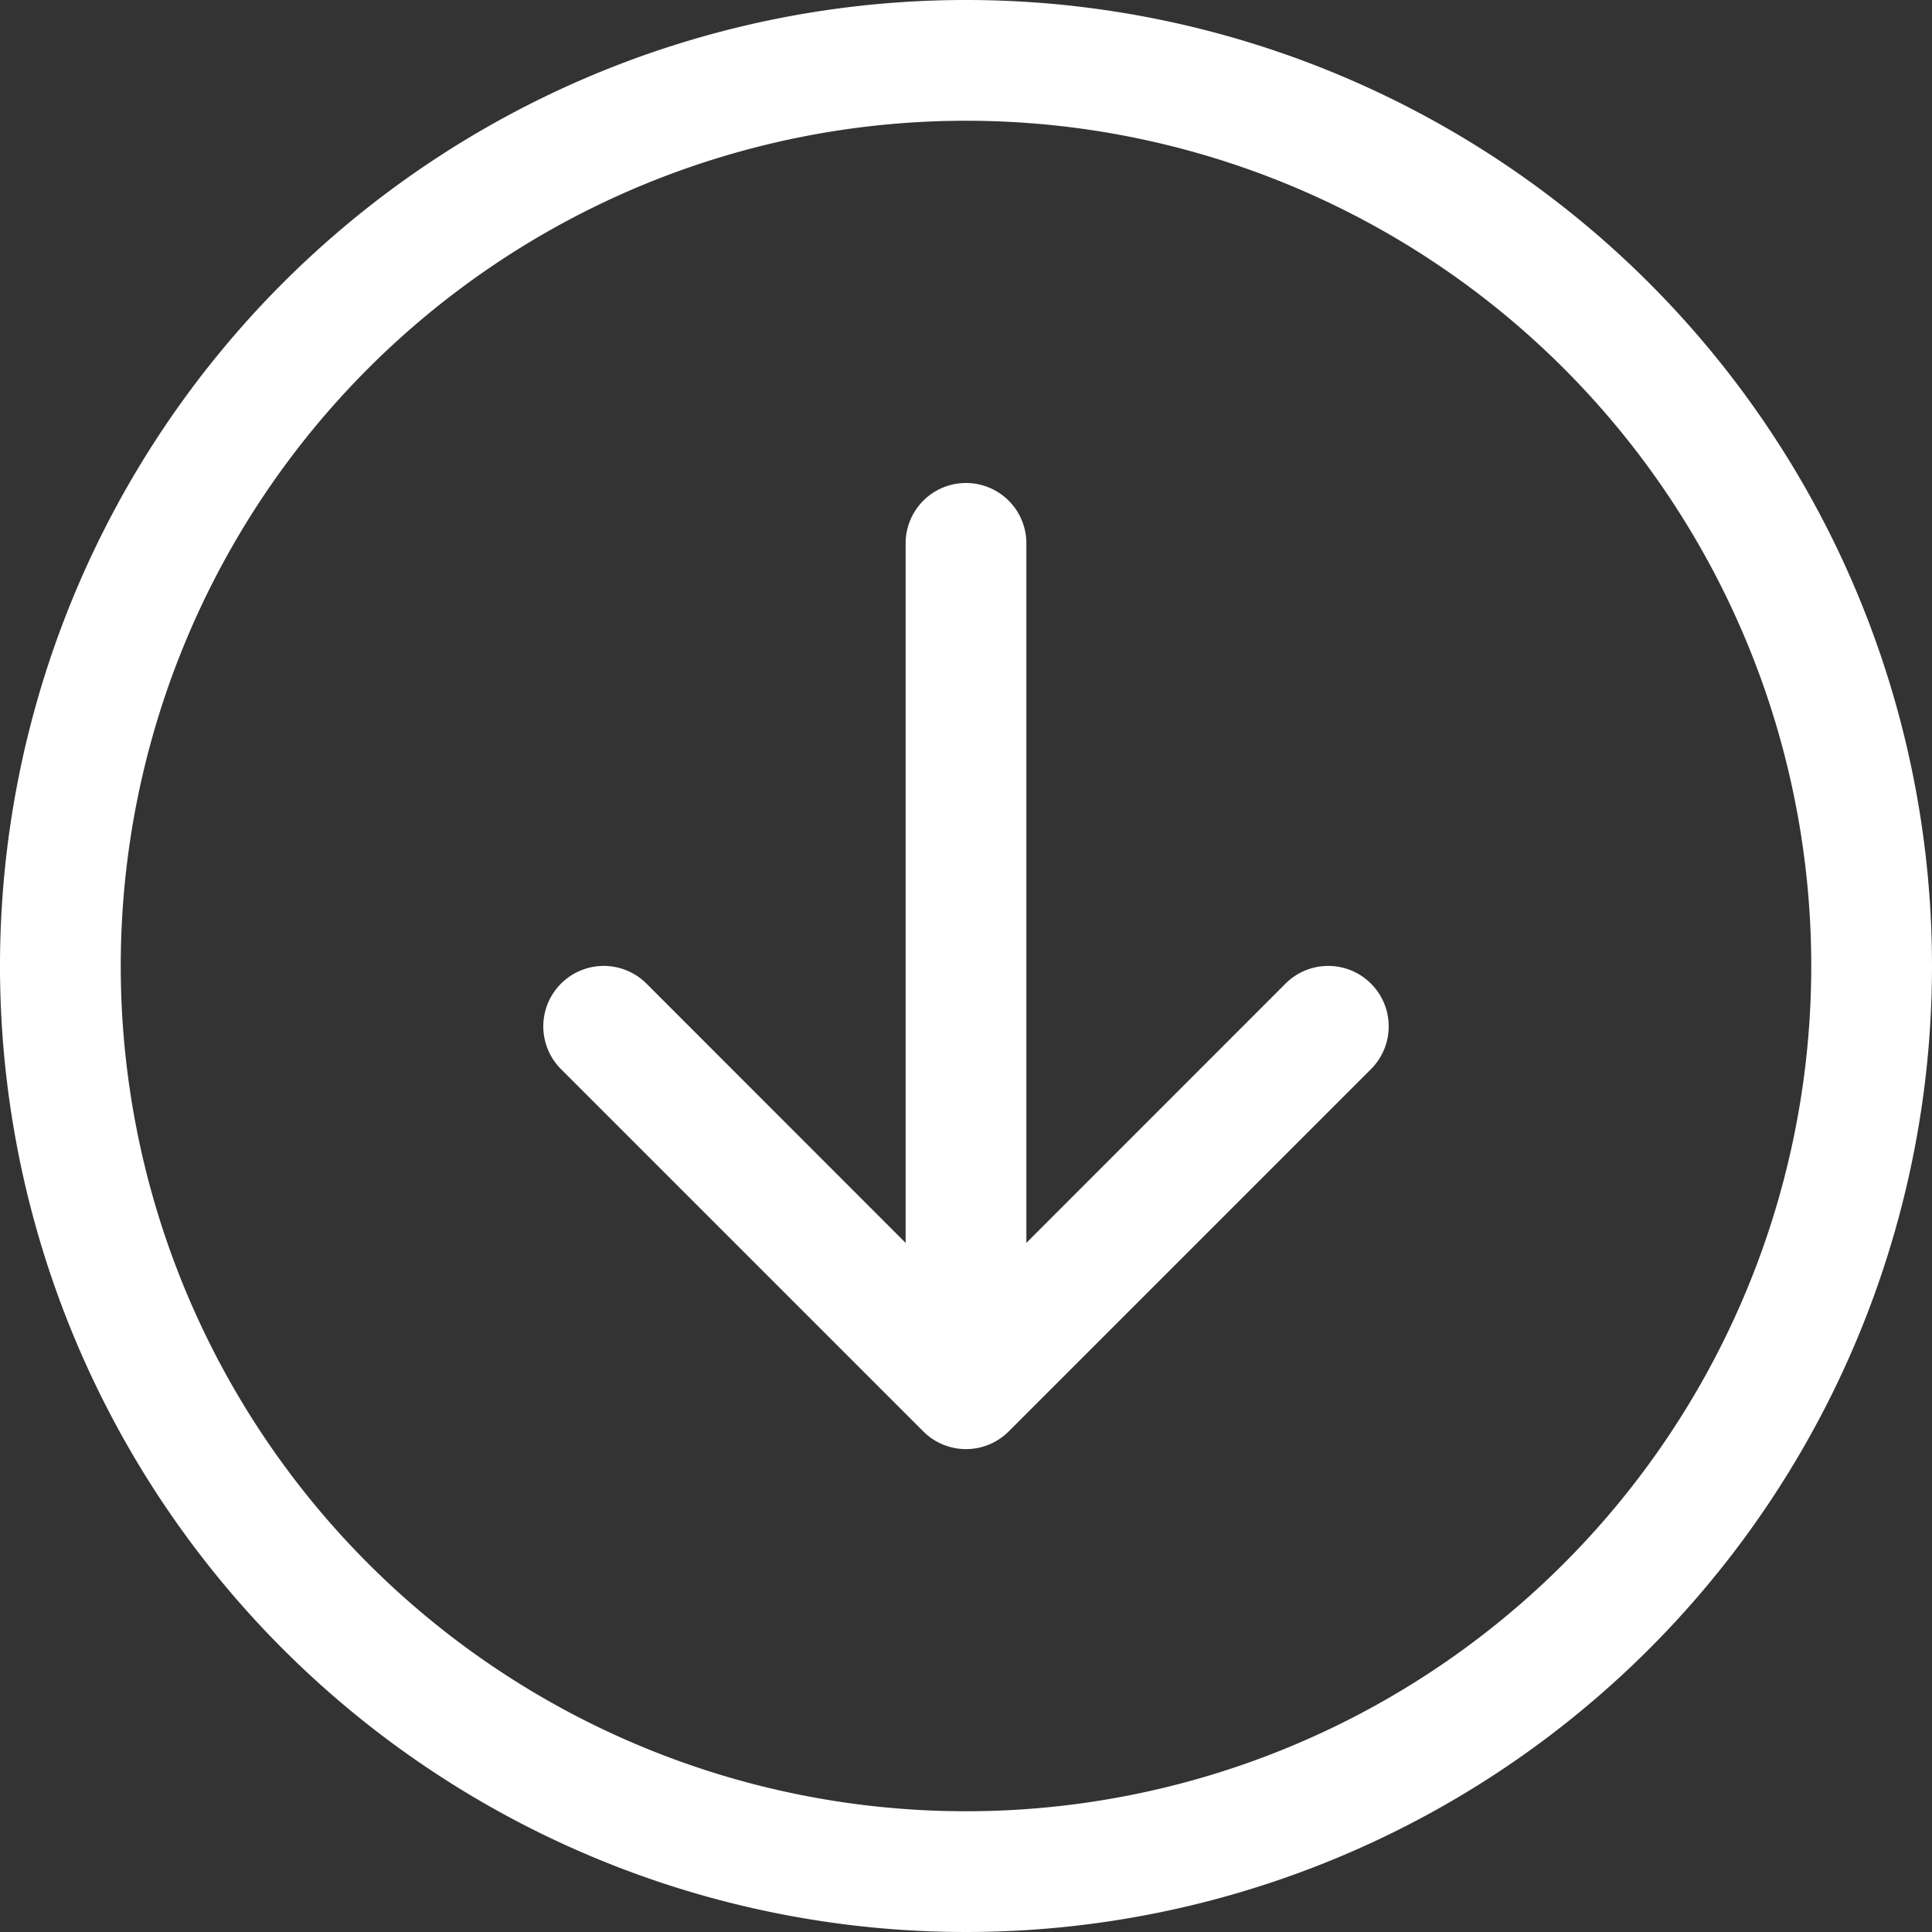 <svg xmlns="http://www.w3.org/2000/svg" width="16" height="16" viewBox="0 0 16 16">
  <rect x="0" y="0" width="16" height="16" fill="#333333" stroke="none"/>
  <path id="arrow_down" d="M1,8A7,7,0,1,0,8,1,7,7,0,0,0,1,8M16,8A8,8,0,1,1,8,0a8,8,0,0,1,8,8M8.5,4.5a.5.5,0,0,0-1,0v5.793L5.354,8.146a.5.5,0,1,0-.708.708l3,3a.5.5,0,0,0,.708,0l3-3a.5.5,0,1,0-.708-.708L8.5,10.293Z" fill="#fff" fill-rule="evenodd"/>
</svg>
